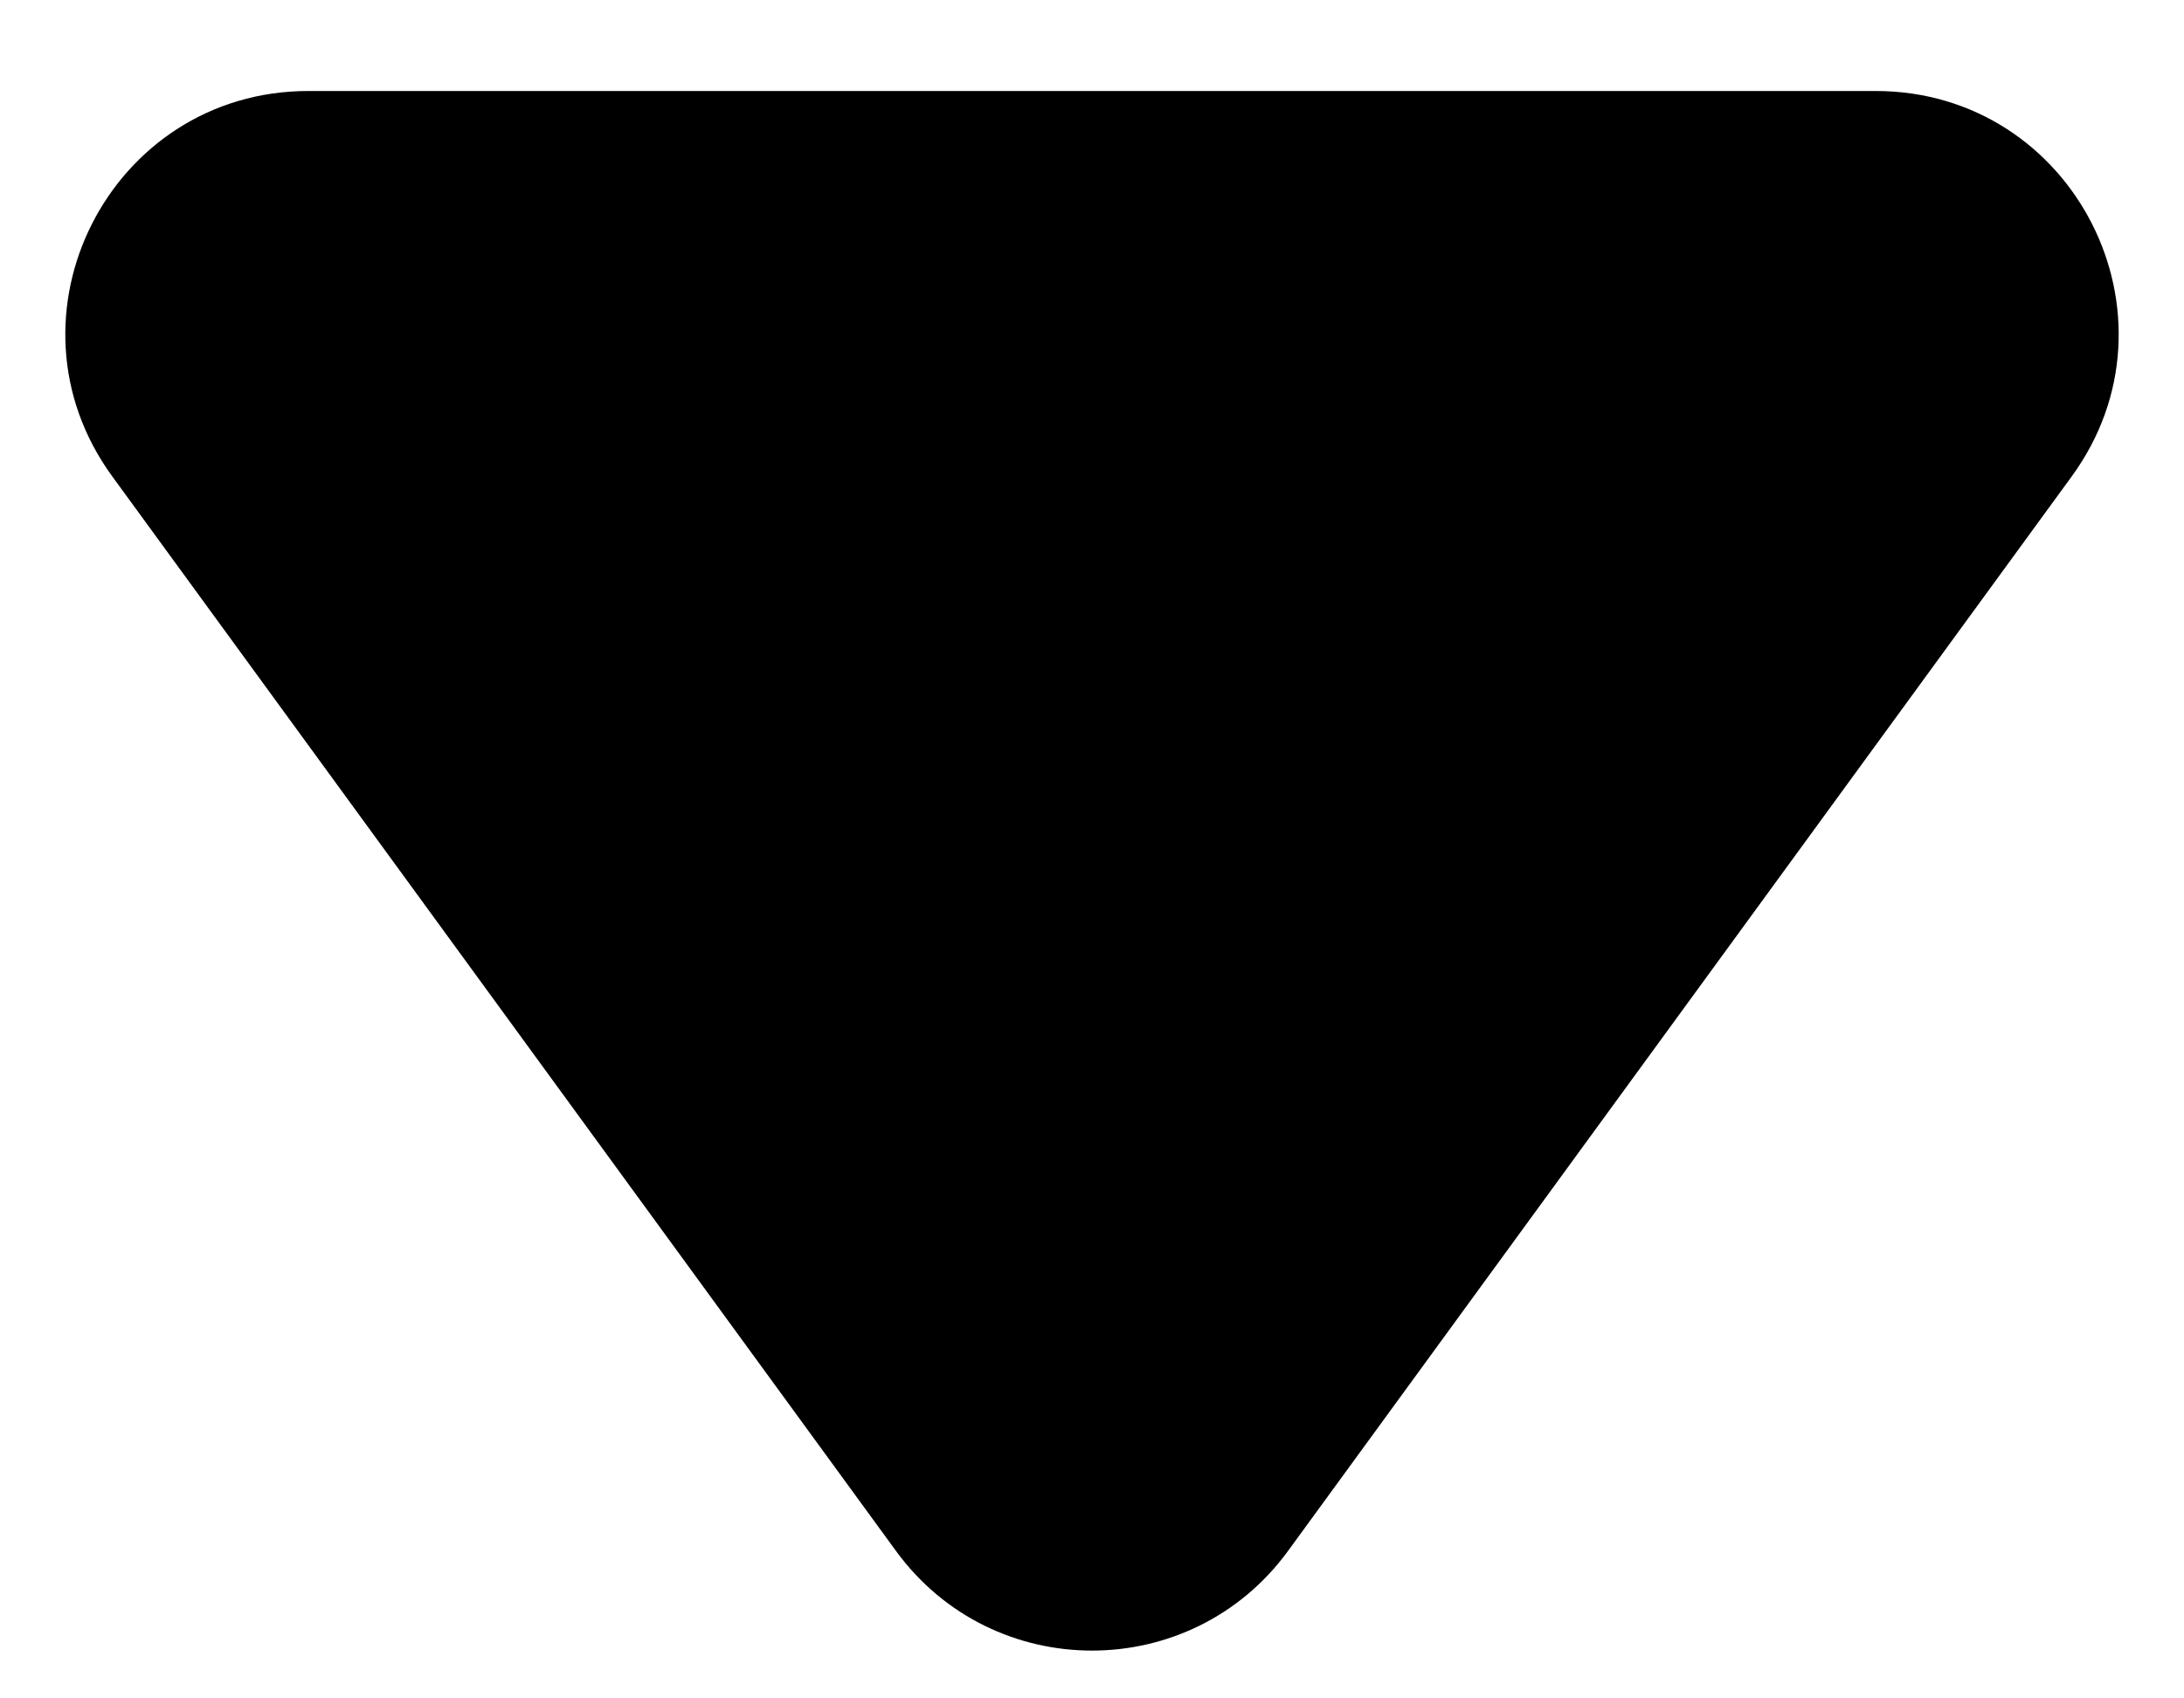 <svg width="18" height="14" viewBox="0 0 18 14" fill="none" xmlns="http://www.w3.org/2000/svg">
<path id="Polygon 13" d="M10.616 12.784C9.817 13.88 8.183 13.88 7.384 12.784L0.926 3.928C-0.038 2.607 0.906 0.75 2.542 0.75L15.458 0.75C17.094 0.75 18.038 2.607 17.074 3.928L10.616 12.784Z" fill="black"/>
</svg>

